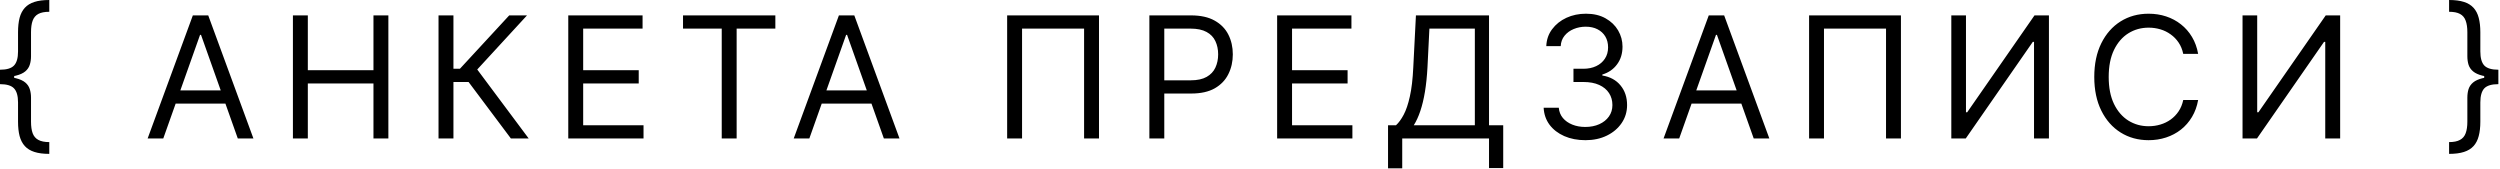 <?xml version="1.0" encoding="UTF-8"?> <svg xmlns="http://www.w3.org/2000/svg" width="192" height="13" viewBox="0 0 192 13" fill="none"><path d="M-0 5.928V5.355C0.514 5.355 0.872 5.247 1.075 5.032C1.282 4.817 1.385 4.456 1.385 3.952V2.474C1.385 2.05 1.425 1.682 1.505 1.371C1.588 1.06 1.722 0.803 1.906 0.6C2.091 0.397 2.337 0.246 2.645 0.148C2.953 0.049 3.333 -1.18017e-05 3.785 -1.18017e-05V0.905C3.428 0.905 3.147 0.96 2.941 1.071C2.737 1.182 2.593 1.354 2.507 1.588C2.423 1.819 2.382 2.114 2.382 2.474V4.321C2.382 4.561 2.35 4.78 2.285 4.977C2.223 5.174 2.108 5.343 1.939 5.484C1.769 5.626 1.528 5.735 1.214 5.812C0.903 5.889 0.498 5.928 -0 5.928ZM3.785 11.818C3.333 11.818 2.953 11.769 2.645 11.67C2.337 11.572 2.091 11.421 1.906 11.218C1.722 11.015 1.588 10.758 1.505 10.447C1.425 10.136 1.385 9.768 1.385 9.344V7.866C1.385 7.362 1.282 7.002 1.075 6.786C0.872 6.571 0.514 6.463 -0 6.463V5.891C0.498 5.891 0.903 5.929 1.214 6.006C1.528 6.083 1.769 6.192 1.939 6.334C2.108 6.475 2.223 6.645 2.285 6.842C2.35 7.039 2.382 7.257 2.382 7.497V9.344C2.382 9.704 2.423 9.999 2.507 10.23C2.593 10.461 2.737 10.632 2.941 10.742C3.147 10.856 3.428 10.913 3.785 10.913V11.818ZM-0 6.463V5.355H1.089V6.463H-0ZM12.539 10.636H11.338L14.81 1.182H15.992L19.463 10.636H18.263L15.438 2.678H15.364L12.539 10.636ZM12.982 6.943H17.82V7.959H12.982V6.943ZM22.496 10.636V1.182H23.641V5.392H28.682V1.182H29.827V10.636H28.682V6.408H23.641V10.636H22.496ZM39.237 10.636L35.987 6.297H34.824V10.636H33.679V1.182H34.824V5.281H35.322L39.108 1.182H40.474L36.652 5.337L40.604 10.636H39.237ZM43.643 10.636V1.182H49.349V2.197H44.788V5.392H49.054V6.408H44.788V9.621H49.423V10.636H43.643ZM52.456 2.197V1.182H59.547V2.197H56.574V10.636H55.429V2.197H52.456ZM62.157 10.636H60.957L64.428 1.182H65.61L69.082 10.636H67.881L65.056 2.678H64.982L62.157 10.636ZM62.6 6.943H67.438V7.959H62.6V6.943ZM84.403 1.182V10.636H83.258V2.197H78.494V10.636H77.349V1.182H84.403ZM88.272 10.636V1.182H91.467C92.209 1.182 92.815 1.316 93.286 1.583C93.76 1.848 94.111 2.207 94.338 2.659C94.566 3.111 94.68 3.616 94.68 4.173C94.68 4.73 94.566 5.237 94.338 5.692C94.114 6.148 93.766 6.511 93.295 6.782C92.824 7.049 92.221 7.183 91.486 7.183H89.196V6.168H91.449C91.956 6.168 92.364 6.08 92.672 5.904C92.98 5.729 93.203 5.492 93.341 5.194C93.483 4.892 93.554 4.552 93.554 4.173C93.554 3.795 93.483 3.456 93.341 3.158C93.203 2.859 92.978 2.625 92.667 2.456C92.356 2.284 91.944 2.197 91.43 2.197H89.417V10.636H88.272ZM98.084 10.636V1.182H103.79V2.197H99.229V5.392H103.495V6.408H99.229V9.621H103.864V10.636H98.084ZM106.601 12.926V9.621H107.211C107.42 9.43 107.617 9.161 107.802 8.813C107.989 8.462 108.148 7.994 108.277 7.409C108.41 6.822 108.497 6.075 108.54 5.17L108.743 1.182H114.357V9.621H115.447V12.908H114.357V10.636H107.691V12.926H106.601ZM108.577 9.621H113.268V2.197H109.778L109.63 5.17C109.593 5.86 109.528 6.485 109.436 7.045C109.344 7.602 109.225 8.096 109.08 8.527C108.936 8.954 108.768 9.319 108.577 9.621ZM121.765 10.766C121.156 10.766 120.612 10.661 120.135 10.452C119.661 10.242 119.284 9.952 119.004 9.579C118.727 9.204 118.577 8.768 118.552 8.273H119.715C119.74 8.577 119.845 8.841 120.029 9.062C120.214 9.281 120.455 9.45 120.754 9.57C121.053 9.69 121.383 9.75 121.747 9.75C122.153 9.75 122.513 9.679 122.827 9.538C123.141 9.396 123.387 9.199 123.565 8.947C123.744 8.694 123.833 8.402 123.833 8.07C123.833 7.722 123.747 7.416 123.575 7.151C123.402 6.883 123.15 6.674 122.818 6.523C122.485 6.372 122.079 6.297 121.599 6.297H120.842V5.281H121.599C121.974 5.281 122.304 5.214 122.587 5.078C122.873 4.943 123.096 4.752 123.256 4.506C123.419 4.259 123.501 3.97 123.501 3.638C123.501 3.318 123.43 3.039 123.288 2.802C123.147 2.565 122.947 2.381 122.688 2.248C122.433 2.116 122.131 2.05 121.783 2.05C121.457 2.05 121.149 2.11 120.86 2.23C120.574 2.347 120.34 2.518 120.158 2.742C119.977 2.964 119.878 3.232 119.863 3.545H118.755C118.774 3.05 118.923 2.616 119.203 2.244C119.483 1.868 119.849 1.576 120.302 1.366C120.757 1.157 121.257 1.053 121.802 1.053C122.387 1.053 122.888 1.171 123.307 1.408C123.725 1.642 124.047 1.951 124.272 2.336C124.496 2.721 124.609 3.136 124.609 3.582C124.609 4.115 124.469 4.569 124.189 4.944C123.912 5.32 123.535 5.58 123.058 5.724V5.798C123.655 5.897 124.121 6.151 124.456 6.56C124.792 6.966 124.96 7.469 124.96 8.07C124.96 8.584 124.82 9.045 124.54 9.455C124.263 9.861 123.884 10.181 123.404 10.415C122.924 10.649 122.377 10.766 121.765 10.766ZM128.962 10.636H127.761L131.233 1.182H132.415L135.886 10.636H134.686L131.861 2.678H131.787L128.962 10.636ZM129.405 6.943H134.243V7.959H129.405V6.943ZM145.992 1.182V10.636H144.847V2.197H140.082V10.636H138.938V1.182H145.992ZM149.861 1.182H150.987V8.624H151.08L156.25 1.182H157.358V10.636H156.213V3.213H156.121L150.969 10.636H149.861V1.182ZM168.817 4.136H167.672C167.604 3.807 167.486 3.518 167.317 3.268C167.15 3.019 166.947 2.81 166.707 2.641C166.47 2.468 166.207 2.339 165.918 2.253C165.629 2.167 165.327 2.124 165.013 2.124C164.441 2.124 163.922 2.268 163.457 2.558C162.996 2.847 162.628 3.273 162.354 3.836C162.083 4.399 161.948 5.09 161.948 5.909C161.948 6.728 162.083 7.419 162.354 7.982C162.628 8.545 162.996 8.971 163.457 9.261C163.922 9.55 164.441 9.695 165.013 9.695C165.327 9.695 165.629 9.652 165.918 9.565C166.207 9.479 166.47 9.351 166.707 9.182C166.947 9.01 167.15 8.799 167.317 8.55C167.486 8.297 167.604 8.008 167.672 7.682H168.817C168.731 8.165 168.574 8.597 168.346 8.979C168.118 9.361 167.835 9.685 167.497 9.953C167.158 10.218 166.778 10.419 166.356 10.558C165.938 10.696 165.49 10.766 165.013 10.766C164.207 10.766 163.49 10.569 162.862 10.175C162.234 9.781 161.74 9.221 161.38 8.494C161.02 7.768 160.84 6.906 160.84 5.909C160.84 4.912 161.02 4.05 161.38 3.324C161.74 2.598 162.234 2.037 162.862 1.643C163.49 1.25 164.207 1.053 165.013 1.053C165.49 1.053 165.938 1.122 166.356 1.26C166.778 1.399 167.158 1.602 167.497 1.87C167.835 2.134 168.118 2.457 168.346 2.839C168.574 3.218 168.731 3.65 168.817 4.136ZM172.227 1.182H173.353V8.624H173.446L178.616 1.182H179.724V10.636H178.579V3.213H178.487L173.335 10.636H172.227V1.182ZM191.875 5.891V6.463C191.361 6.463 191.001 6.571 190.795 6.786C190.592 7.002 190.49 7.362 190.49 7.866V9.344C190.49 9.768 190.449 10.136 190.366 10.447C190.286 10.758 190.153 11.015 189.969 11.218C189.784 11.421 189.538 11.572 189.23 11.67C188.922 11.769 188.542 11.818 188.09 11.818V10.913C188.447 10.913 188.727 10.856 188.93 10.742C189.136 10.632 189.281 10.461 189.364 10.23C189.45 9.999 189.493 9.704 189.493 9.344V7.497C189.493 7.257 189.524 7.039 189.585 6.842C189.65 6.645 189.767 6.475 189.936 6.334C190.106 6.192 190.346 6.083 190.656 6.006C190.97 5.929 191.377 5.891 191.875 5.891ZM188.09 -1.18017e-05C188.542 -1.18017e-05 188.922 0.049 189.23 0.148C189.538 0.246 189.784 0.397 189.969 0.6C190.153 0.803 190.286 1.06 190.366 1.371C190.449 1.682 190.49 2.05 190.49 2.474V3.952C190.49 4.456 190.592 4.817 190.795 5.032C191.001 5.247 191.361 5.355 191.875 5.355V5.928C191.377 5.928 190.97 5.889 190.656 5.812C190.346 5.735 190.106 5.626 189.936 5.484C189.767 5.343 189.65 5.174 189.585 4.977C189.524 4.78 189.493 4.561 189.493 4.321V2.474C189.493 2.114 189.45 1.819 189.364 1.588C189.281 1.354 189.136 1.182 188.93 1.071C188.727 0.96 188.447 0.905 188.09 0.905V-1.18017e-05ZM191.875 5.355V6.463H190.786V5.355H191.875Z" fill="black"></path></svg> 
